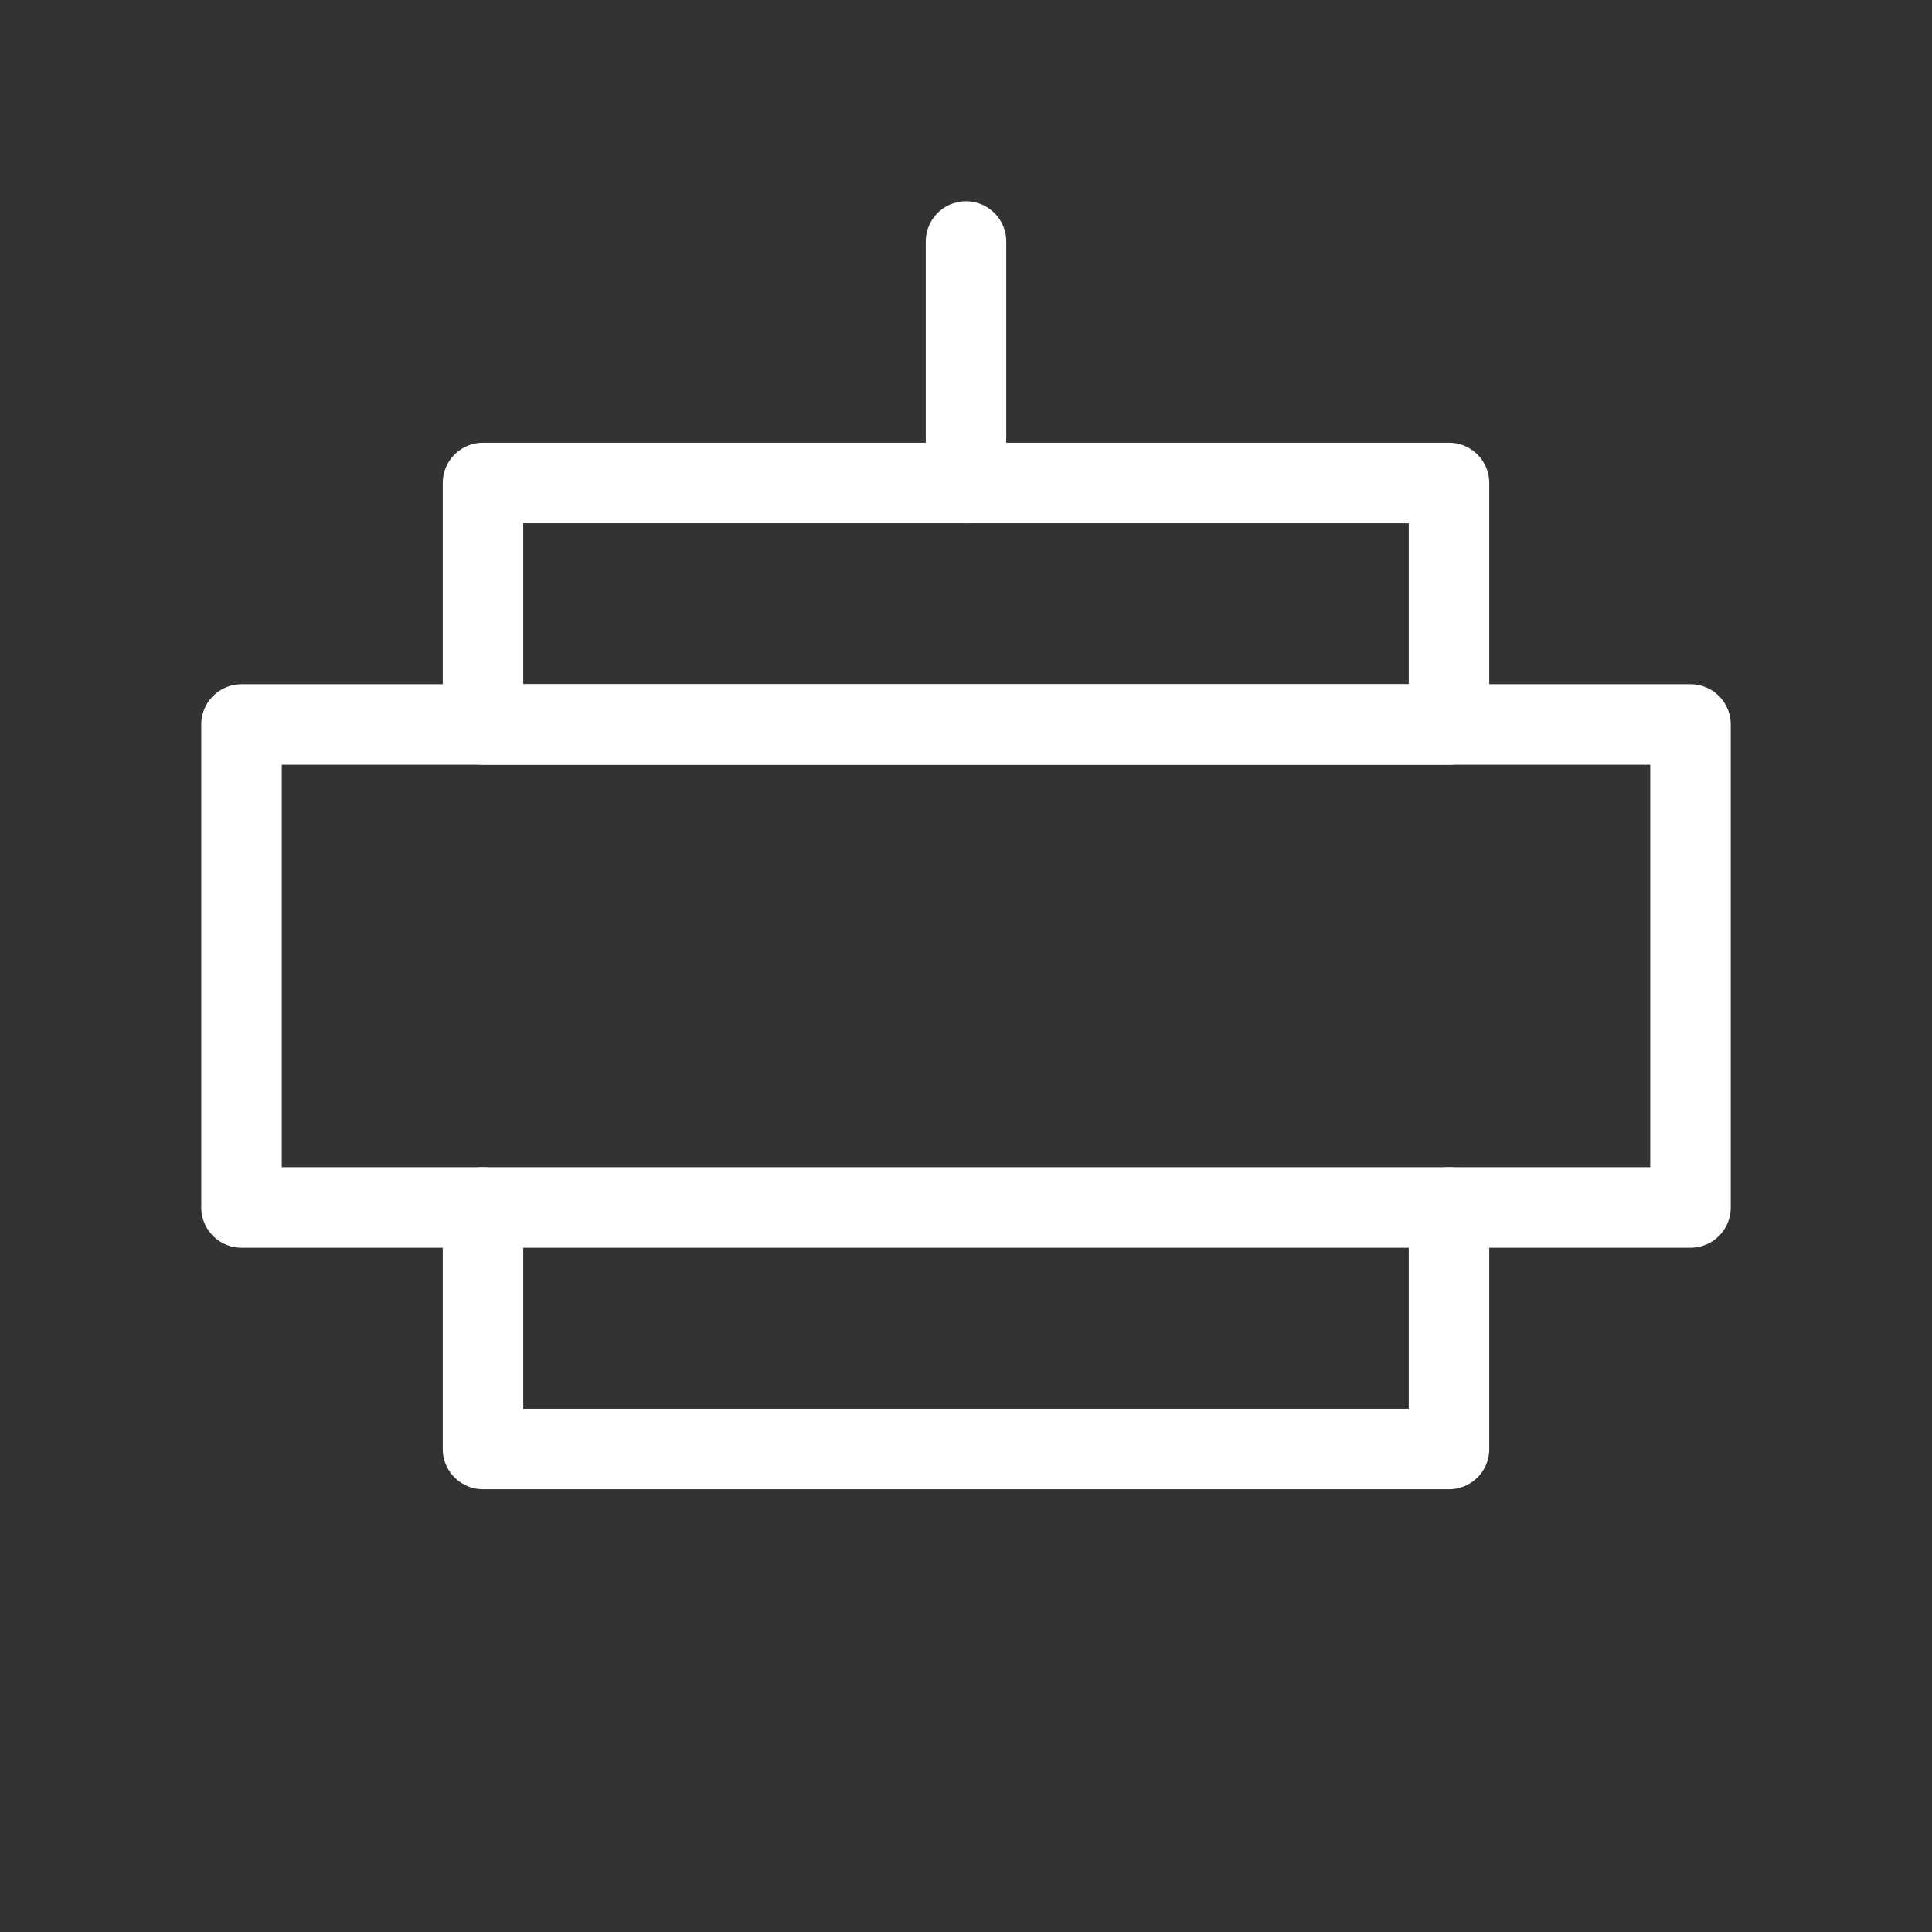 
<svg width="48" height="48" viewBox="0 0 48 48" fill="none" xmlns="http://www.w3.org/2000/svg">
<rect x="0" y="0" width="48" height="48" fill="#333333" stroke="none"/>
<path d="M6 18H42V30H6V18Z" stroke="#FFFFFF" stroke-width="2" stroke-linecap="round" stroke-linejoin="round"/>
<path d="M12 12H36V18H12V12Z" stroke="#FFFFFF" stroke-width="2" stroke-linecap="round" stroke-linejoin="round"/>
<path d="M12 30V36H36V30" stroke="#FFFFFF" stroke-width="2" stroke-linecap="round" stroke-linejoin="round"/>
<path d="M24 6V12" stroke="#FFFFFF" stroke-width="2" stroke-linecap="round" stroke-linejoin="round"/>
</svg>
